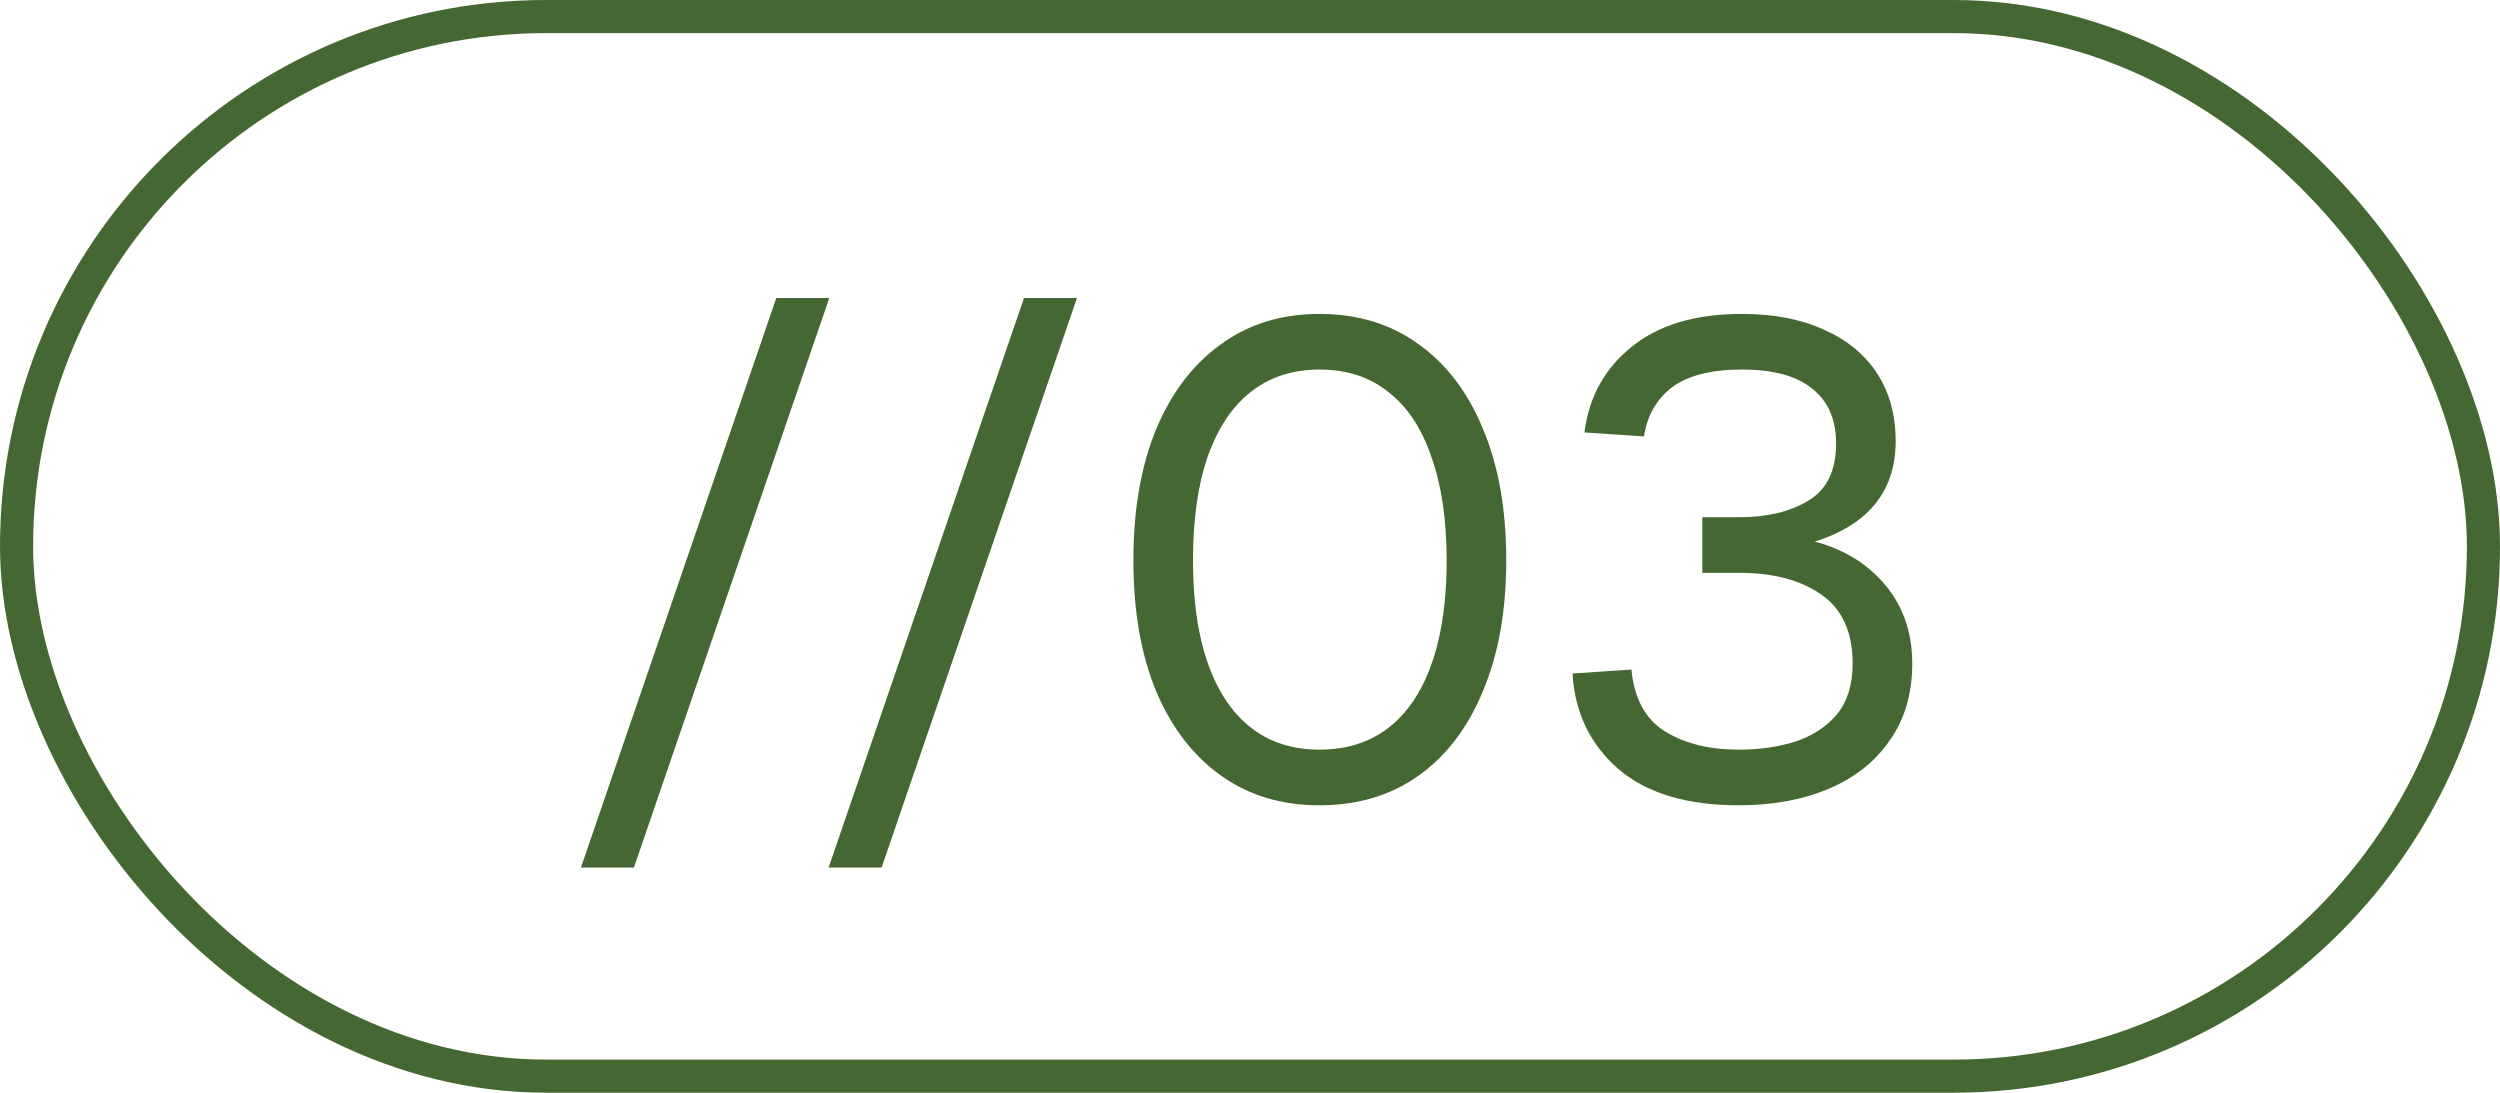 <svg xmlns="http://www.w3.org/2000/svg" width="151" height="66" viewBox="0 0 151 66" fill="none"><path d="M35.088 52.4L46.888 18H50.088L38.288 52.4H35.088ZM50.049 52.4L61.849 18H65.049L53.249 52.4H50.049ZM79.697 48.64C77.404 48.64 75.417 48.04 73.737 46.84C72.057 45.64 70.75 43.933 69.817 41.72C68.91 39.507 68.457 36.88 68.457 33.84C68.457 30.8 68.91 28.173 69.817 25.96C70.75 23.72 72.057 22 73.737 20.8C75.417 19.573 77.404 18.96 79.697 18.96C82.017 18.96 84.017 19.573 85.697 20.8C87.377 22 88.67 23.707 89.577 25.92C90.51 28.133 90.977 30.773 90.977 33.84C90.977 36.88 90.51 39.507 89.577 41.72C88.67 43.933 87.377 45.64 85.697 46.84C84.017 48.04 82.017 48.64 79.697 48.64ZM79.697 45.28C82.15 45.28 84.044 44.293 85.377 42.32C86.71 40.32 87.377 37.493 87.377 33.84C87.377 31.387 87.07 29.307 86.457 27.6C85.87 25.867 85.004 24.56 83.857 23.68C82.737 22.773 81.35 22.32 79.697 22.32C78.07 22.32 76.684 22.773 75.537 23.68C74.417 24.56 73.55 25.867 72.937 27.6C72.35 29.307 72.057 31.387 72.057 33.84C72.057 37.493 72.724 40.32 74.057 42.32C75.39 44.293 77.27 45.28 79.697 45.28ZM105.02 48.64C101.874 48.64 99.447 47.907 97.74 46.44C96.034 44.947 95.114 43.027 94.981 40.68L98.54 40.44C98.701 42.173 99.367 43.413 100.54 44.16C101.74 44.907 103.234 45.28 105.02 45.28C106.247 45.28 107.38 45.12 108.42 44.8C109.46 44.453 110.3 43.907 110.94 43.16C111.58 42.387 111.9 41.36 111.9 40.08C111.9 38.187 111.274 36.8 110.02 35.92C108.767 35.04 107.114 34.6 105.06 34.6H102.82V31.24H105.06C106.74 31.24 108.127 30.907 109.22 30.24C110.34 29.573 110.9 28.427 110.9 26.8C110.9 25.333 110.42 24.227 109.46 23.48C108.527 22.707 107.114 22.32 105.22 22.32C103.354 22.32 101.94 22.68 100.98 23.4C100.047 24.12 99.487 25.107 99.3 26.36L95.701 26.12C95.967 23.987 96.914 22.267 98.54 20.96C100.167 19.627 102.394 18.96 105.22 18.96C107.14 18.96 108.794 19.28 110.18 19.92C111.567 20.533 112.634 21.413 113.38 22.56C114.127 23.707 114.5 25.067 114.5 26.64C114.5 28.4 113.94 29.827 112.82 30.92C111.727 31.987 110.1 32.72 107.94 33.12V32.4C110.26 32.667 112.1 33.493 113.46 34.88C114.82 36.267 115.5 38 115.5 40.08C115.5 41.893 115.047 43.44 114.14 44.72C113.26 46 112.034 46.973 110.46 47.64C108.887 48.307 107.074 48.64 105.02 48.64Z" fill="#456732"></path><rect x="1" y="1" width="149" height="64" rx="32" stroke="#456732" stroke-width="2"></rect></svg>
